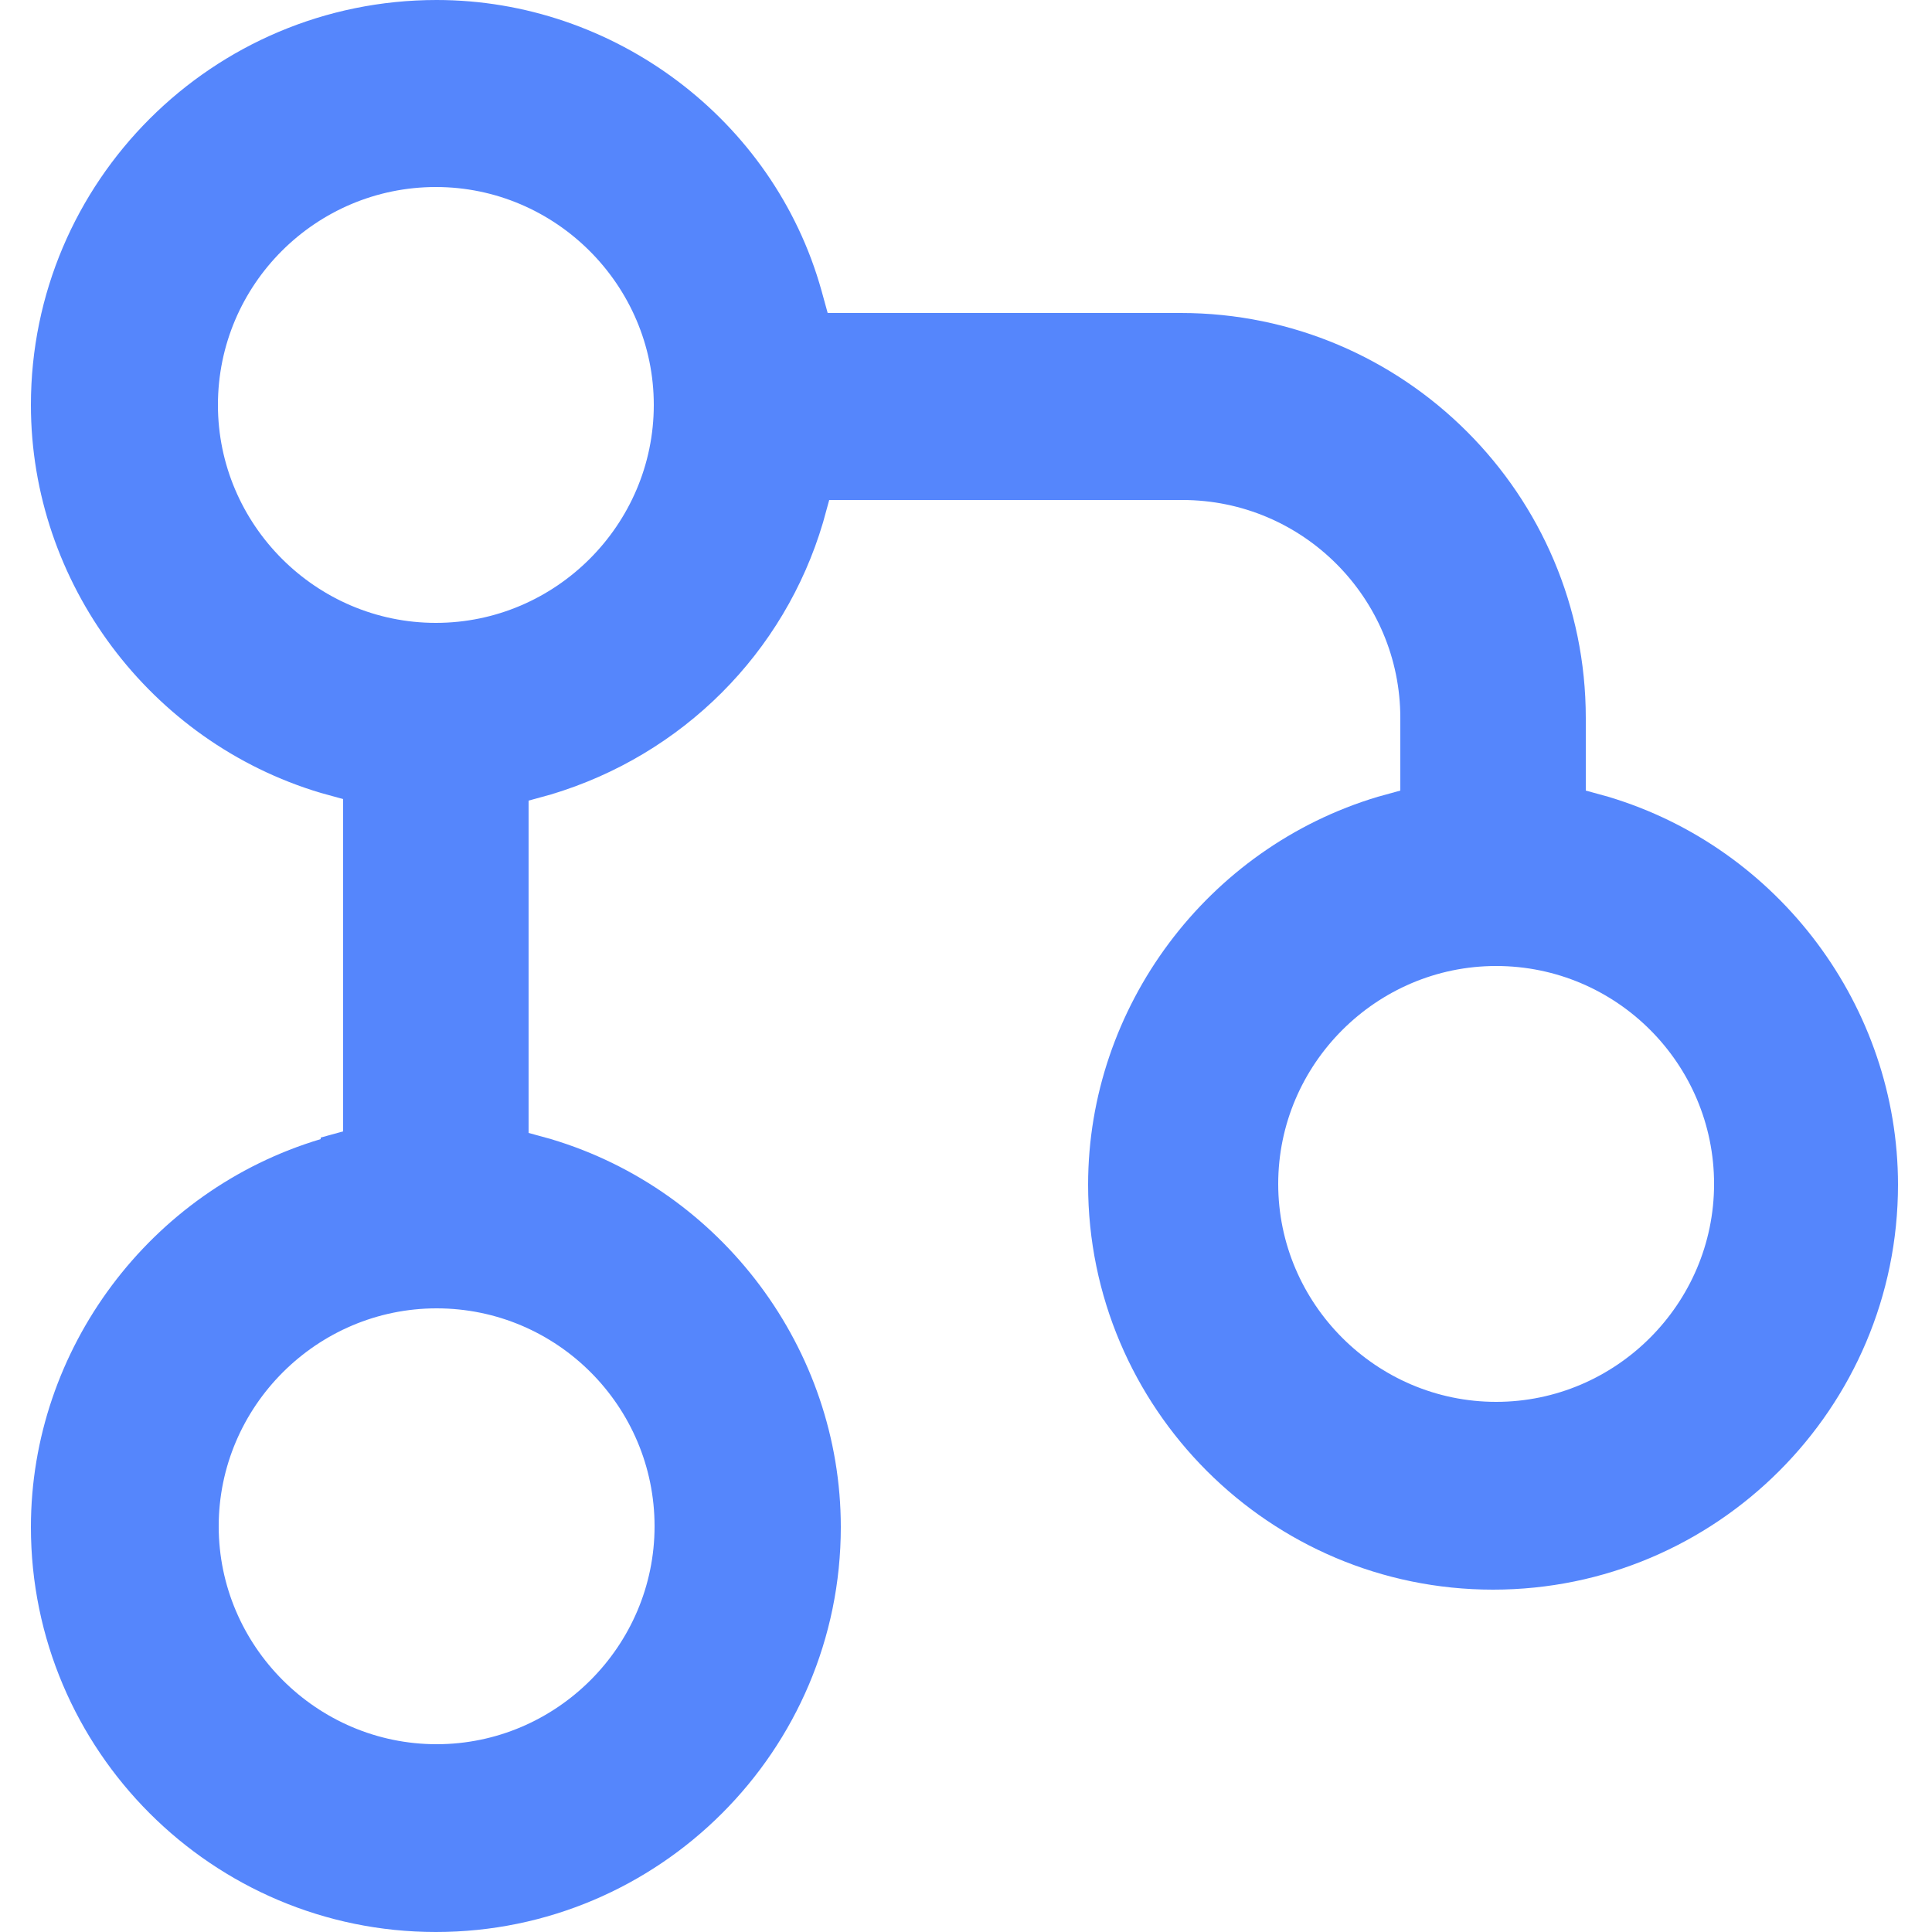 <?xml version="1.0" encoding="UTF-8"?><svg id="Calque_1" xmlns="http://www.w3.org/2000/svg" viewBox="0 0 25 25"><defs><style>.cls-1{fill:#5586fc;stroke-width:0px;}</style></defs><path class="cls-1" d="M4.15,14.74c-2.21.66-3.75,2.72-3.75,5.02,0,2.89,2.35,5.24,5.24,5.24s5.24-2.35,5.24-5.24c0-2.3-1.54-4.36-3.75-5.02l-.29-.08v-4.3l.29-.08c1.7-.51,3.02-1.83,3.52-3.52l.08-.29h4.57c1.56,0,2.82,1.27,2.82,2.82v.94l-.29.08c-2.21.66-3.75,2.72-3.75,5.02,0,2.89,2.35,5.24,5.24,5.24s5.24-2.35,5.24-5.24c0-2.3-1.54-4.36-3.75-5.02l-.29-.08v-.94c0-2.89-2.35-5.24-5.24-5.24h-4.57l-.08-.29C10.01,1.54,7.94,0,5.65,0,2.75,0,.4,2.35.4,5.24c0,2.3,1.54,4.36,3.75,5.02l.29.08v4.3s-.29.08-.29.08ZM19.36,12.5c1.56,0,2.82,1.27,2.82,2.82s-1.27,2.82-2.82,2.82-2.82-1.27-2.82-2.82,1.27-2.82,2.82-2.82ZM2.82,5.24c0-1.56,1.27-2.82,2.82-2.82s2.82,1.27,2.82,2.82-1.27,2.82-2.82,2.82-2.82-1.27-2.82-2.82ZM5.65,16.93c1.56,0,2.82,1.27,2.82,2.82s-1.27,2.82-2.82,2.82-2.82-1.27-2.82-2.82,1.27-2.82,2.82-2.82Z"/></svg>